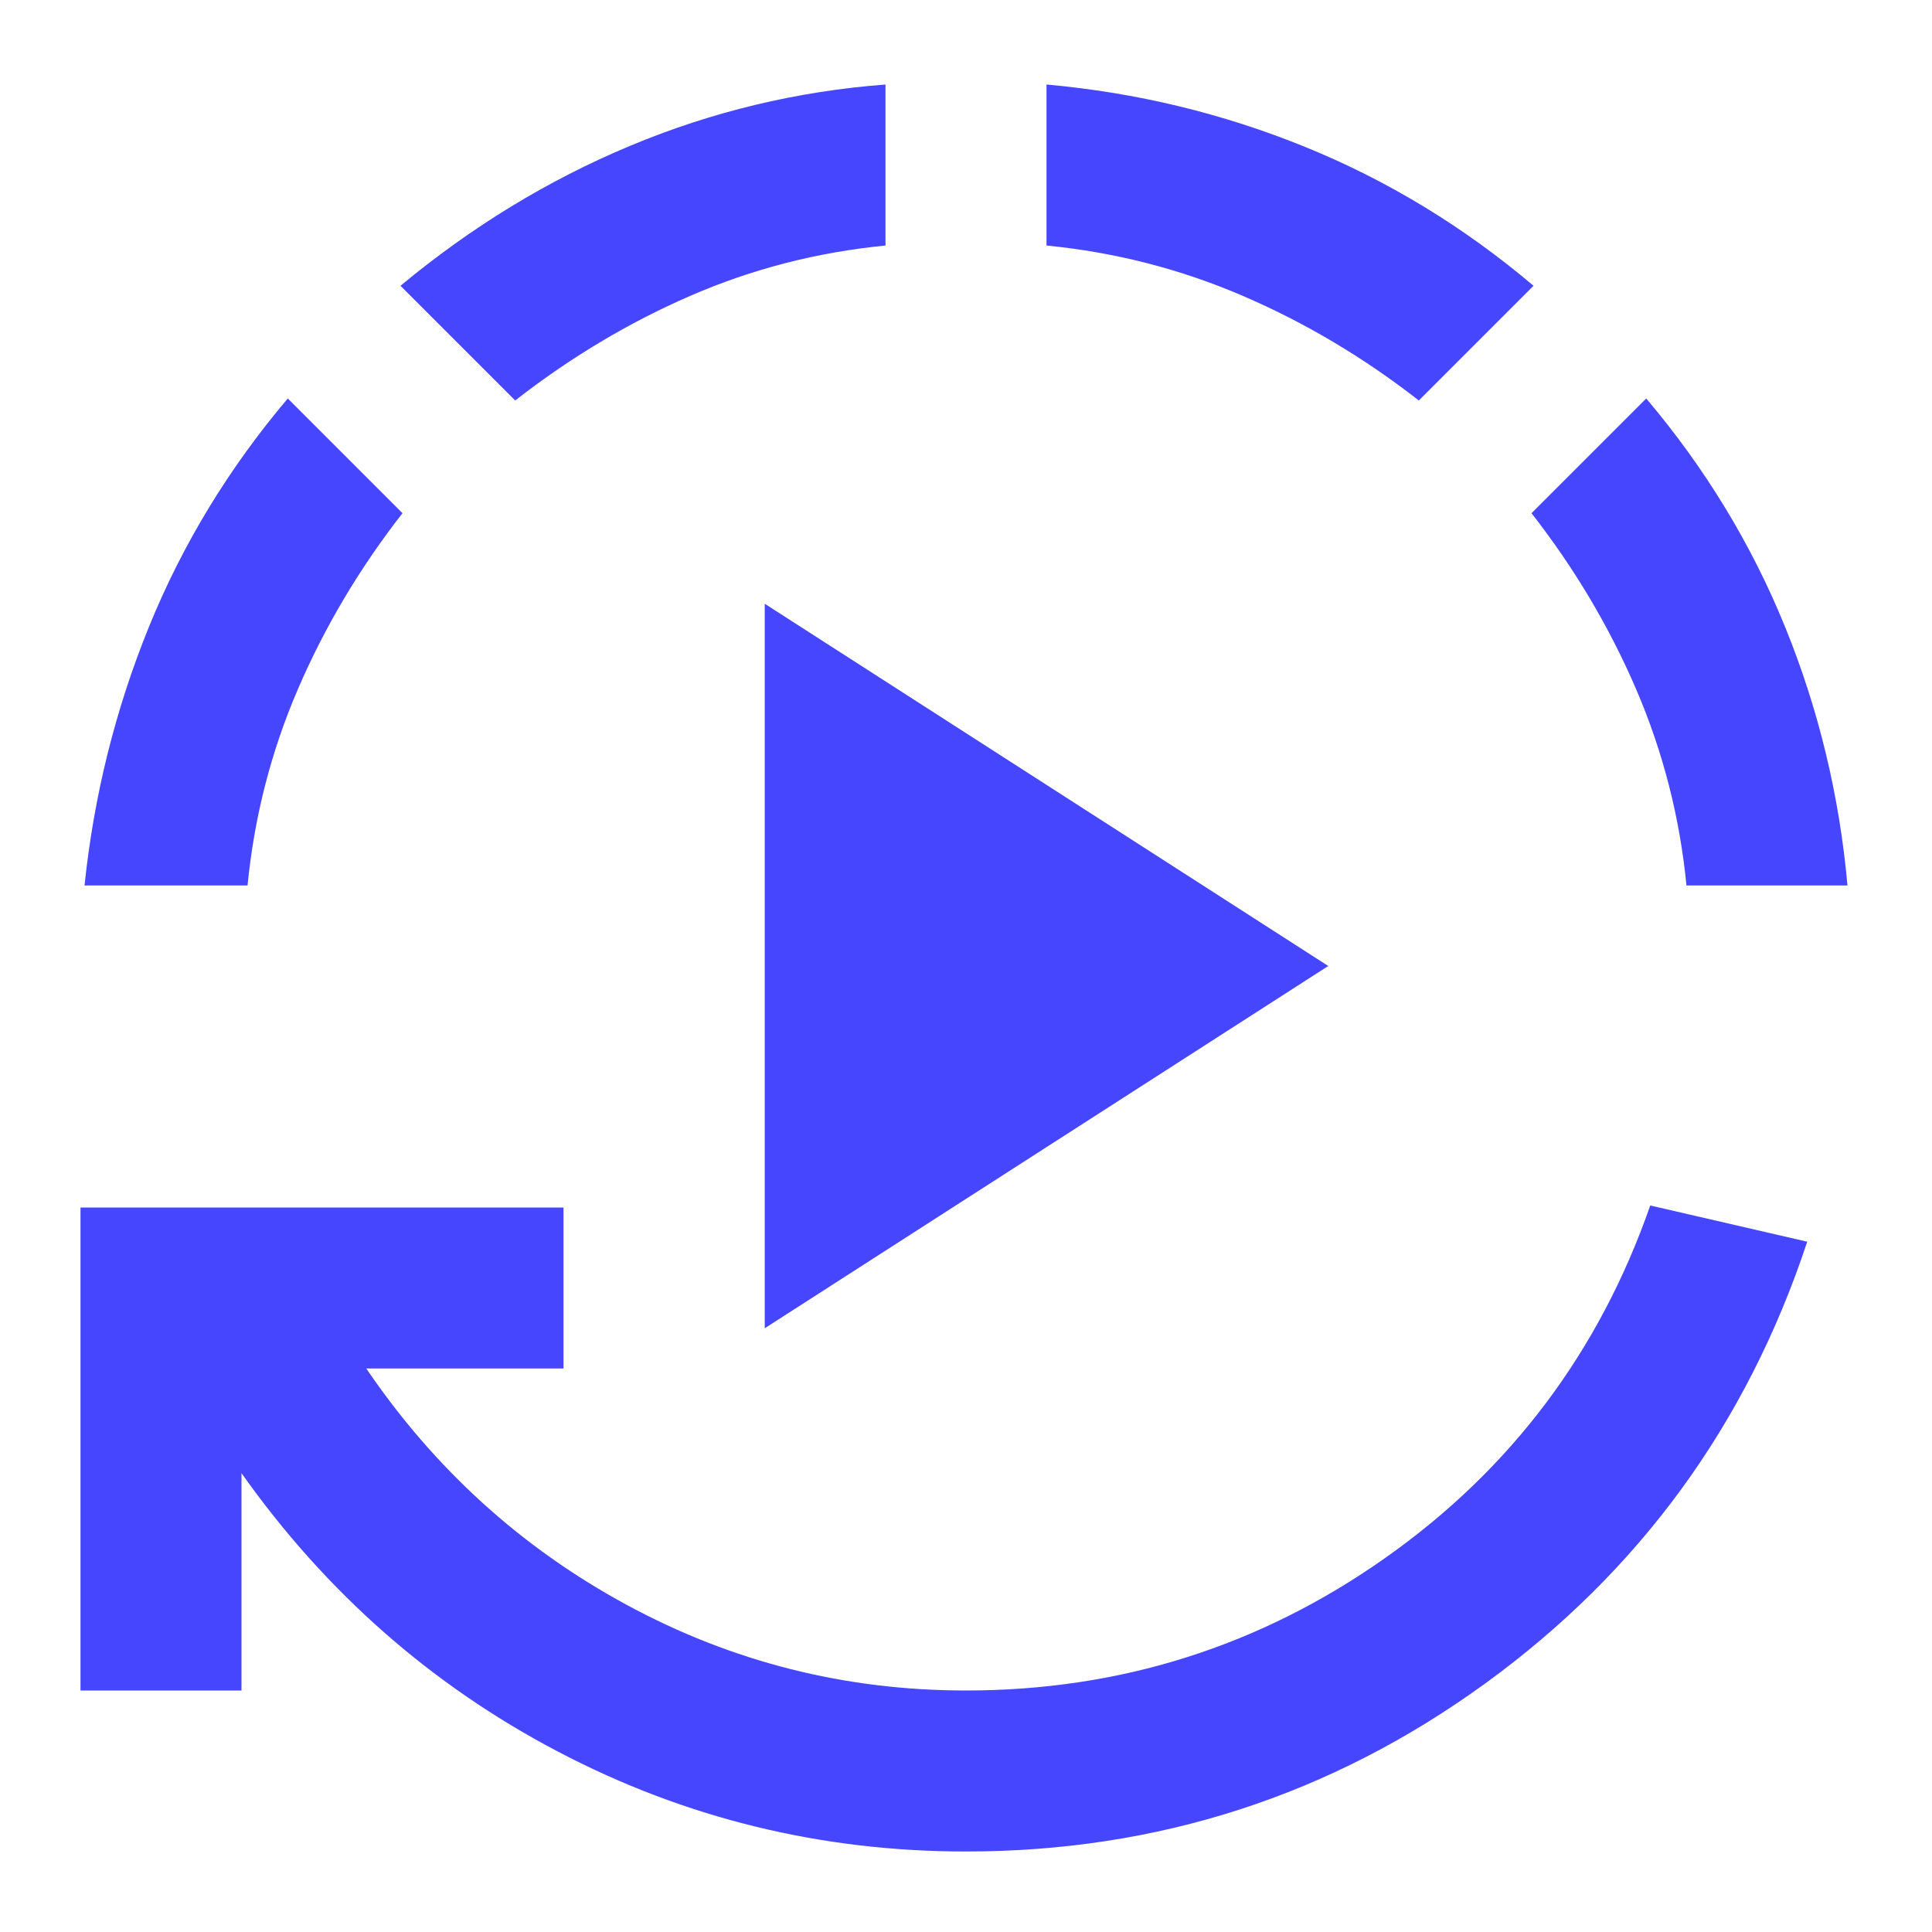 <svg xmlns="http://www.w3.org/2000/svg" height="24px" viewBox="0 -960 960 960" width="24px" fill="#4646ff"><path d="M380-300v-360l280 180-280 180ZM480-40q-108 0-202.5-49.5T120-228v108H40v-240h240v80h-98q51 75 129.5 117.5T480-120q115 0 208.5-66T820-361l78 18q-45 136-160 219.5T480-40ZM42-520q7-67 32-128.5T143-762l57 57q-32 41-52 87.5T123-520H42Zm214-241-57-57q53-44 114-69.5T440-918v80q-51 5-97 25t-87 52Zm449 0q-41-32-87.5-52T520-838v-80q67 6 128.5 31T762-818l-57 57Zm133 241q-5-51-25-97.5T761-705l57-57q44 52 69 113.5T918-520h-80Z"/></svg>